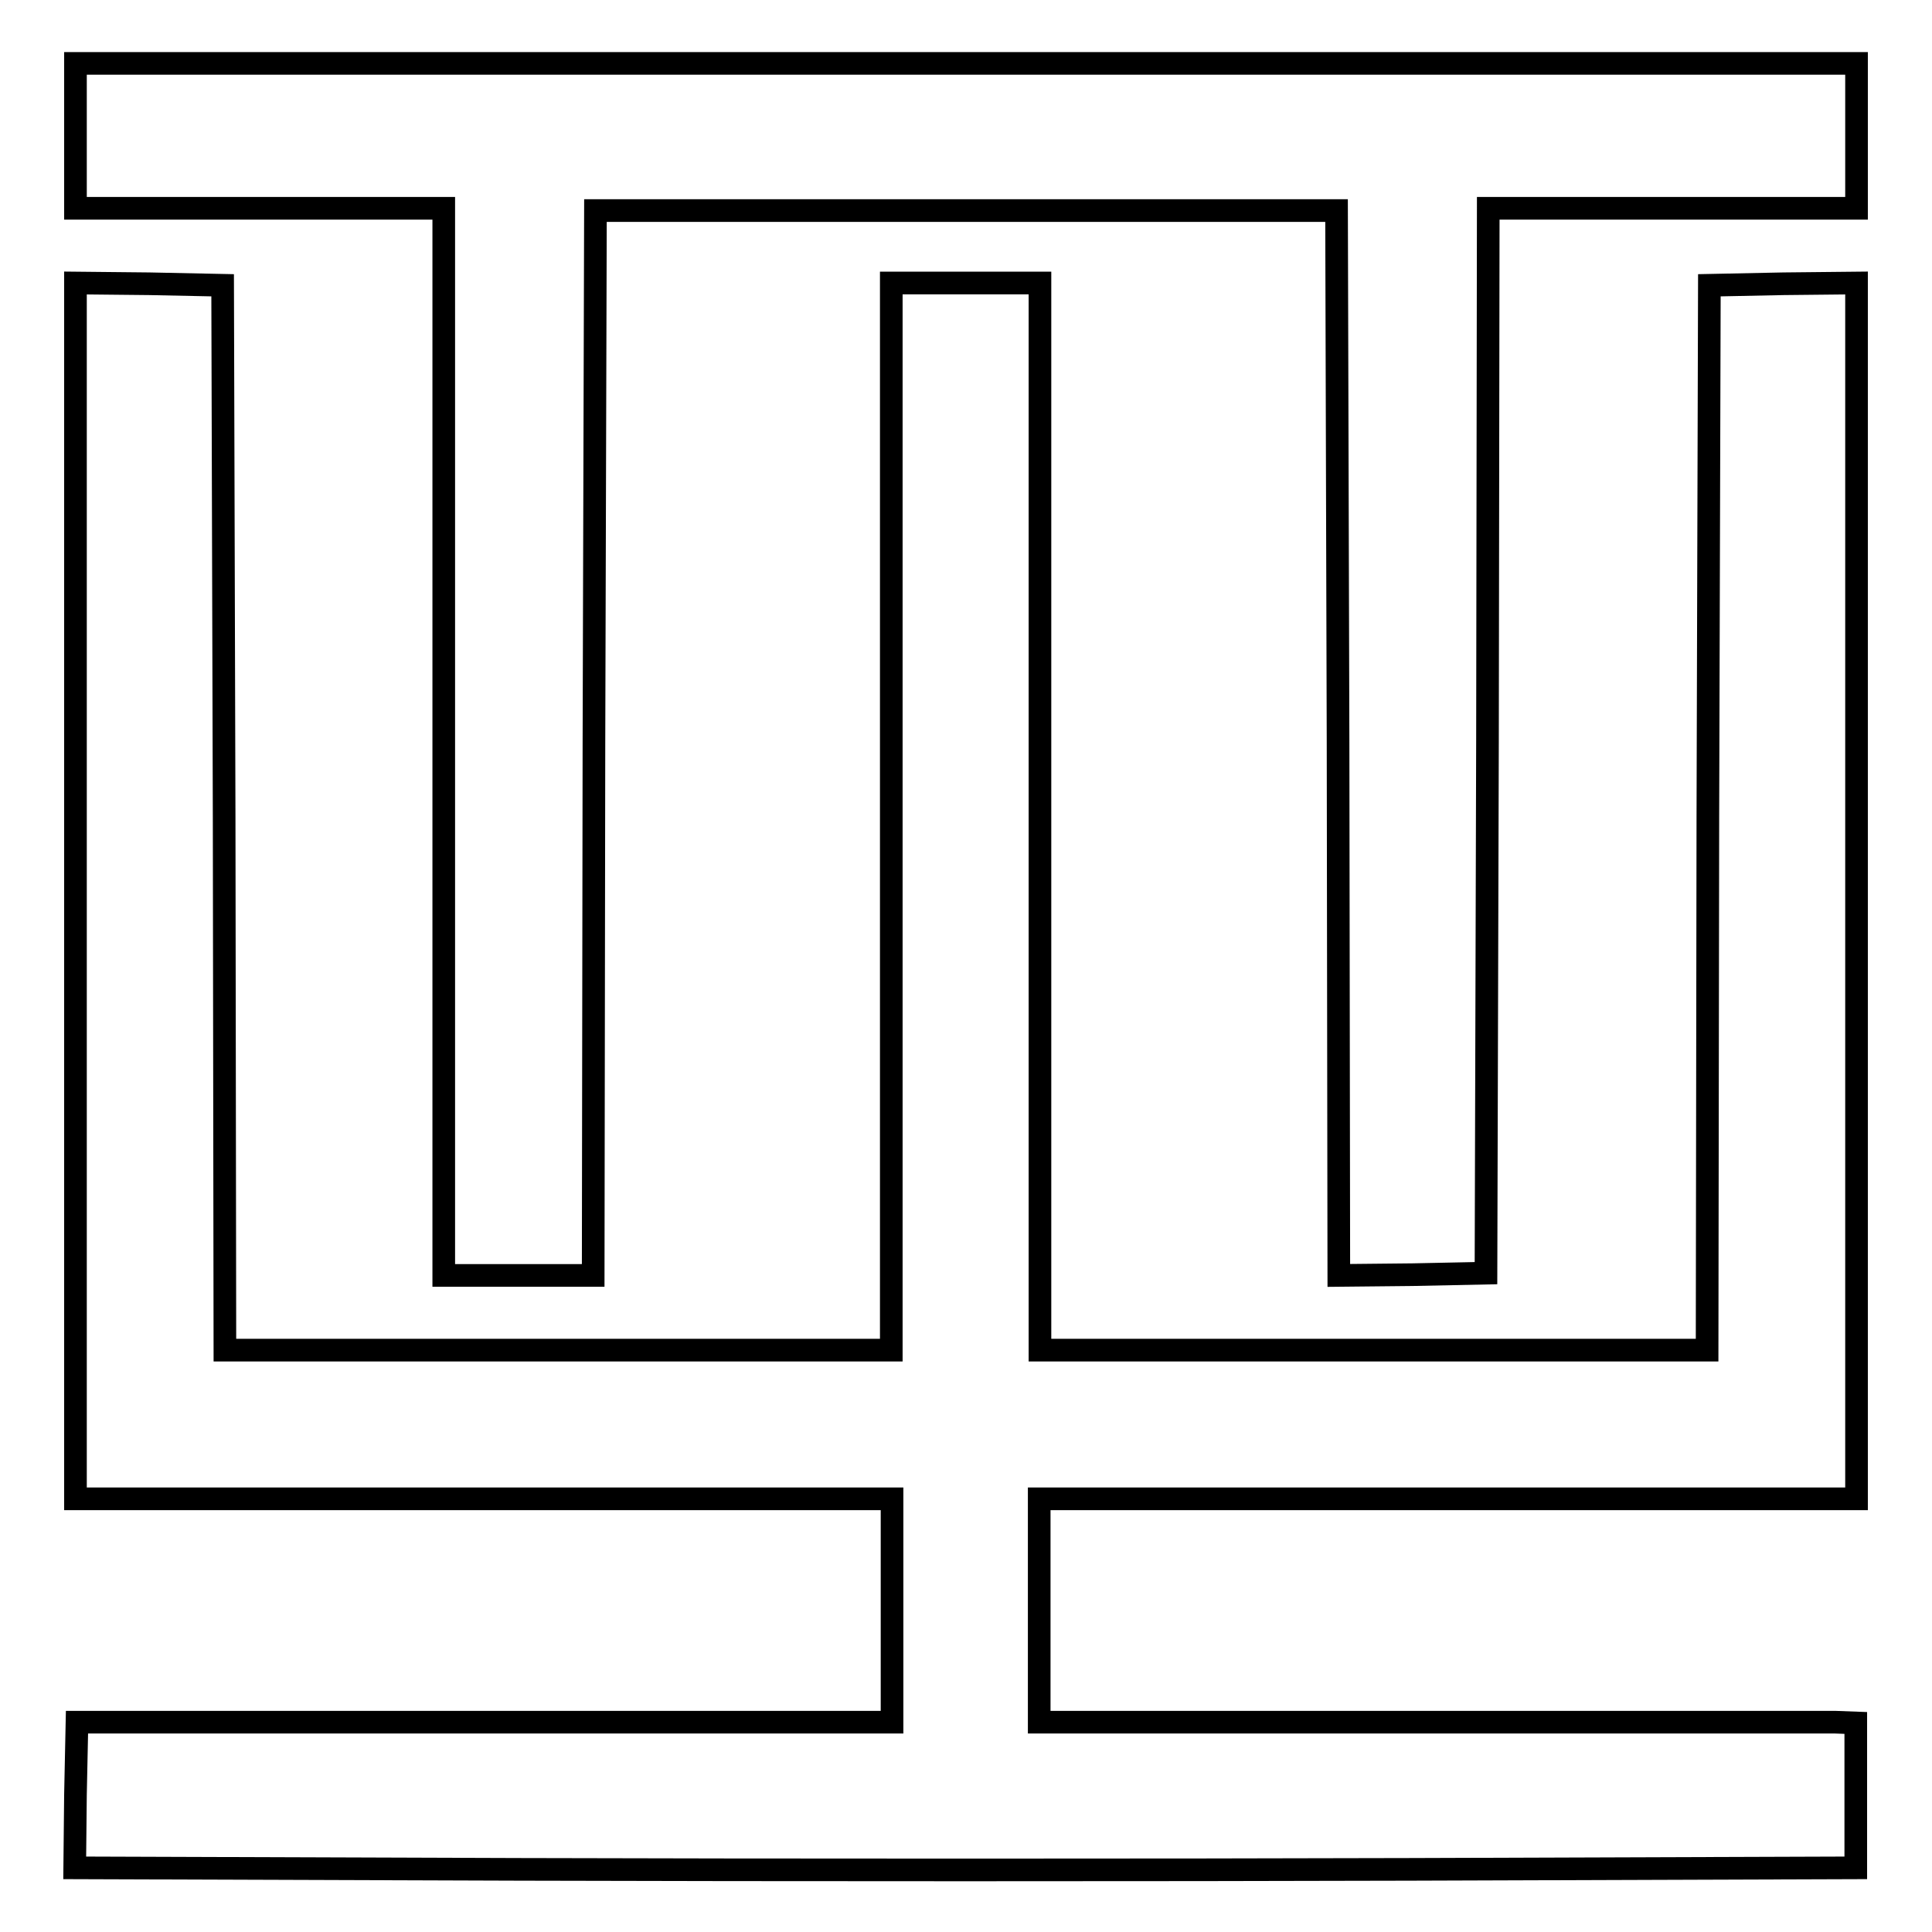 <?xml version="1.0" encoding="utf-8"?>
<!-- Svg Vector Icons : http://www.onlinewebfonts.com/icon -->
<!DOCTYPE svg PUBLIC "-//W3C//DTD SVG 1.1//EN" "http://www.w3.org/Graphics/SVG/1.1/DTD/svg11.dtd">
<svg version="1.1" xmlns="http://www.w3.org/2000/svg" xmlns:xlink="http://www.w3.org/1999/xlink" x="0px" y="0px" viewBox="0 0 256 256" enable-background="new 0 0 256 256" xml:space="preserve">
<g><g><g><path stroke-width="3" fill-opacity="0" stroke="#000000"  d="M10,18v9.6h24.4h24.4v70.7V169h9.9h9.9l0.1-70.6l0.2-70.5H128h49.1l0.2,70.6l0.1,70.5l9.8-0.1l9.7-0.2l0.2-70.6l0.1-70.5h24.4H246V18V8.4H128H10V18z"/><path stroke-width="3" fill-opacity="0" stroke="#000000"  d="M10,118v80.6h54.1h54.1v14.8v14.8H64.2h-54l-0.2,9.6l-0.1,9.7l59,0.2c32.4,0.1,85.6,0.1,118,0l59-0.2v-9.6v-9.6l-2.7-0.1c-1.5,0-25.8,0-54.1,0h-51.4v-14.8v-14.8h54.1H246V118V37.5l-9.7,0.1l-9.8,0.2l-0.2,70.5l-0.1,70.6h-44.2h-44.2v-70.7V37.5H128h-9.9v70.7v70.7H73.9H29.8l-0.1-70.6l-0.2-70.5l-9.7-0.2L10,37.5V118z"/></g></g></g>
</svg>